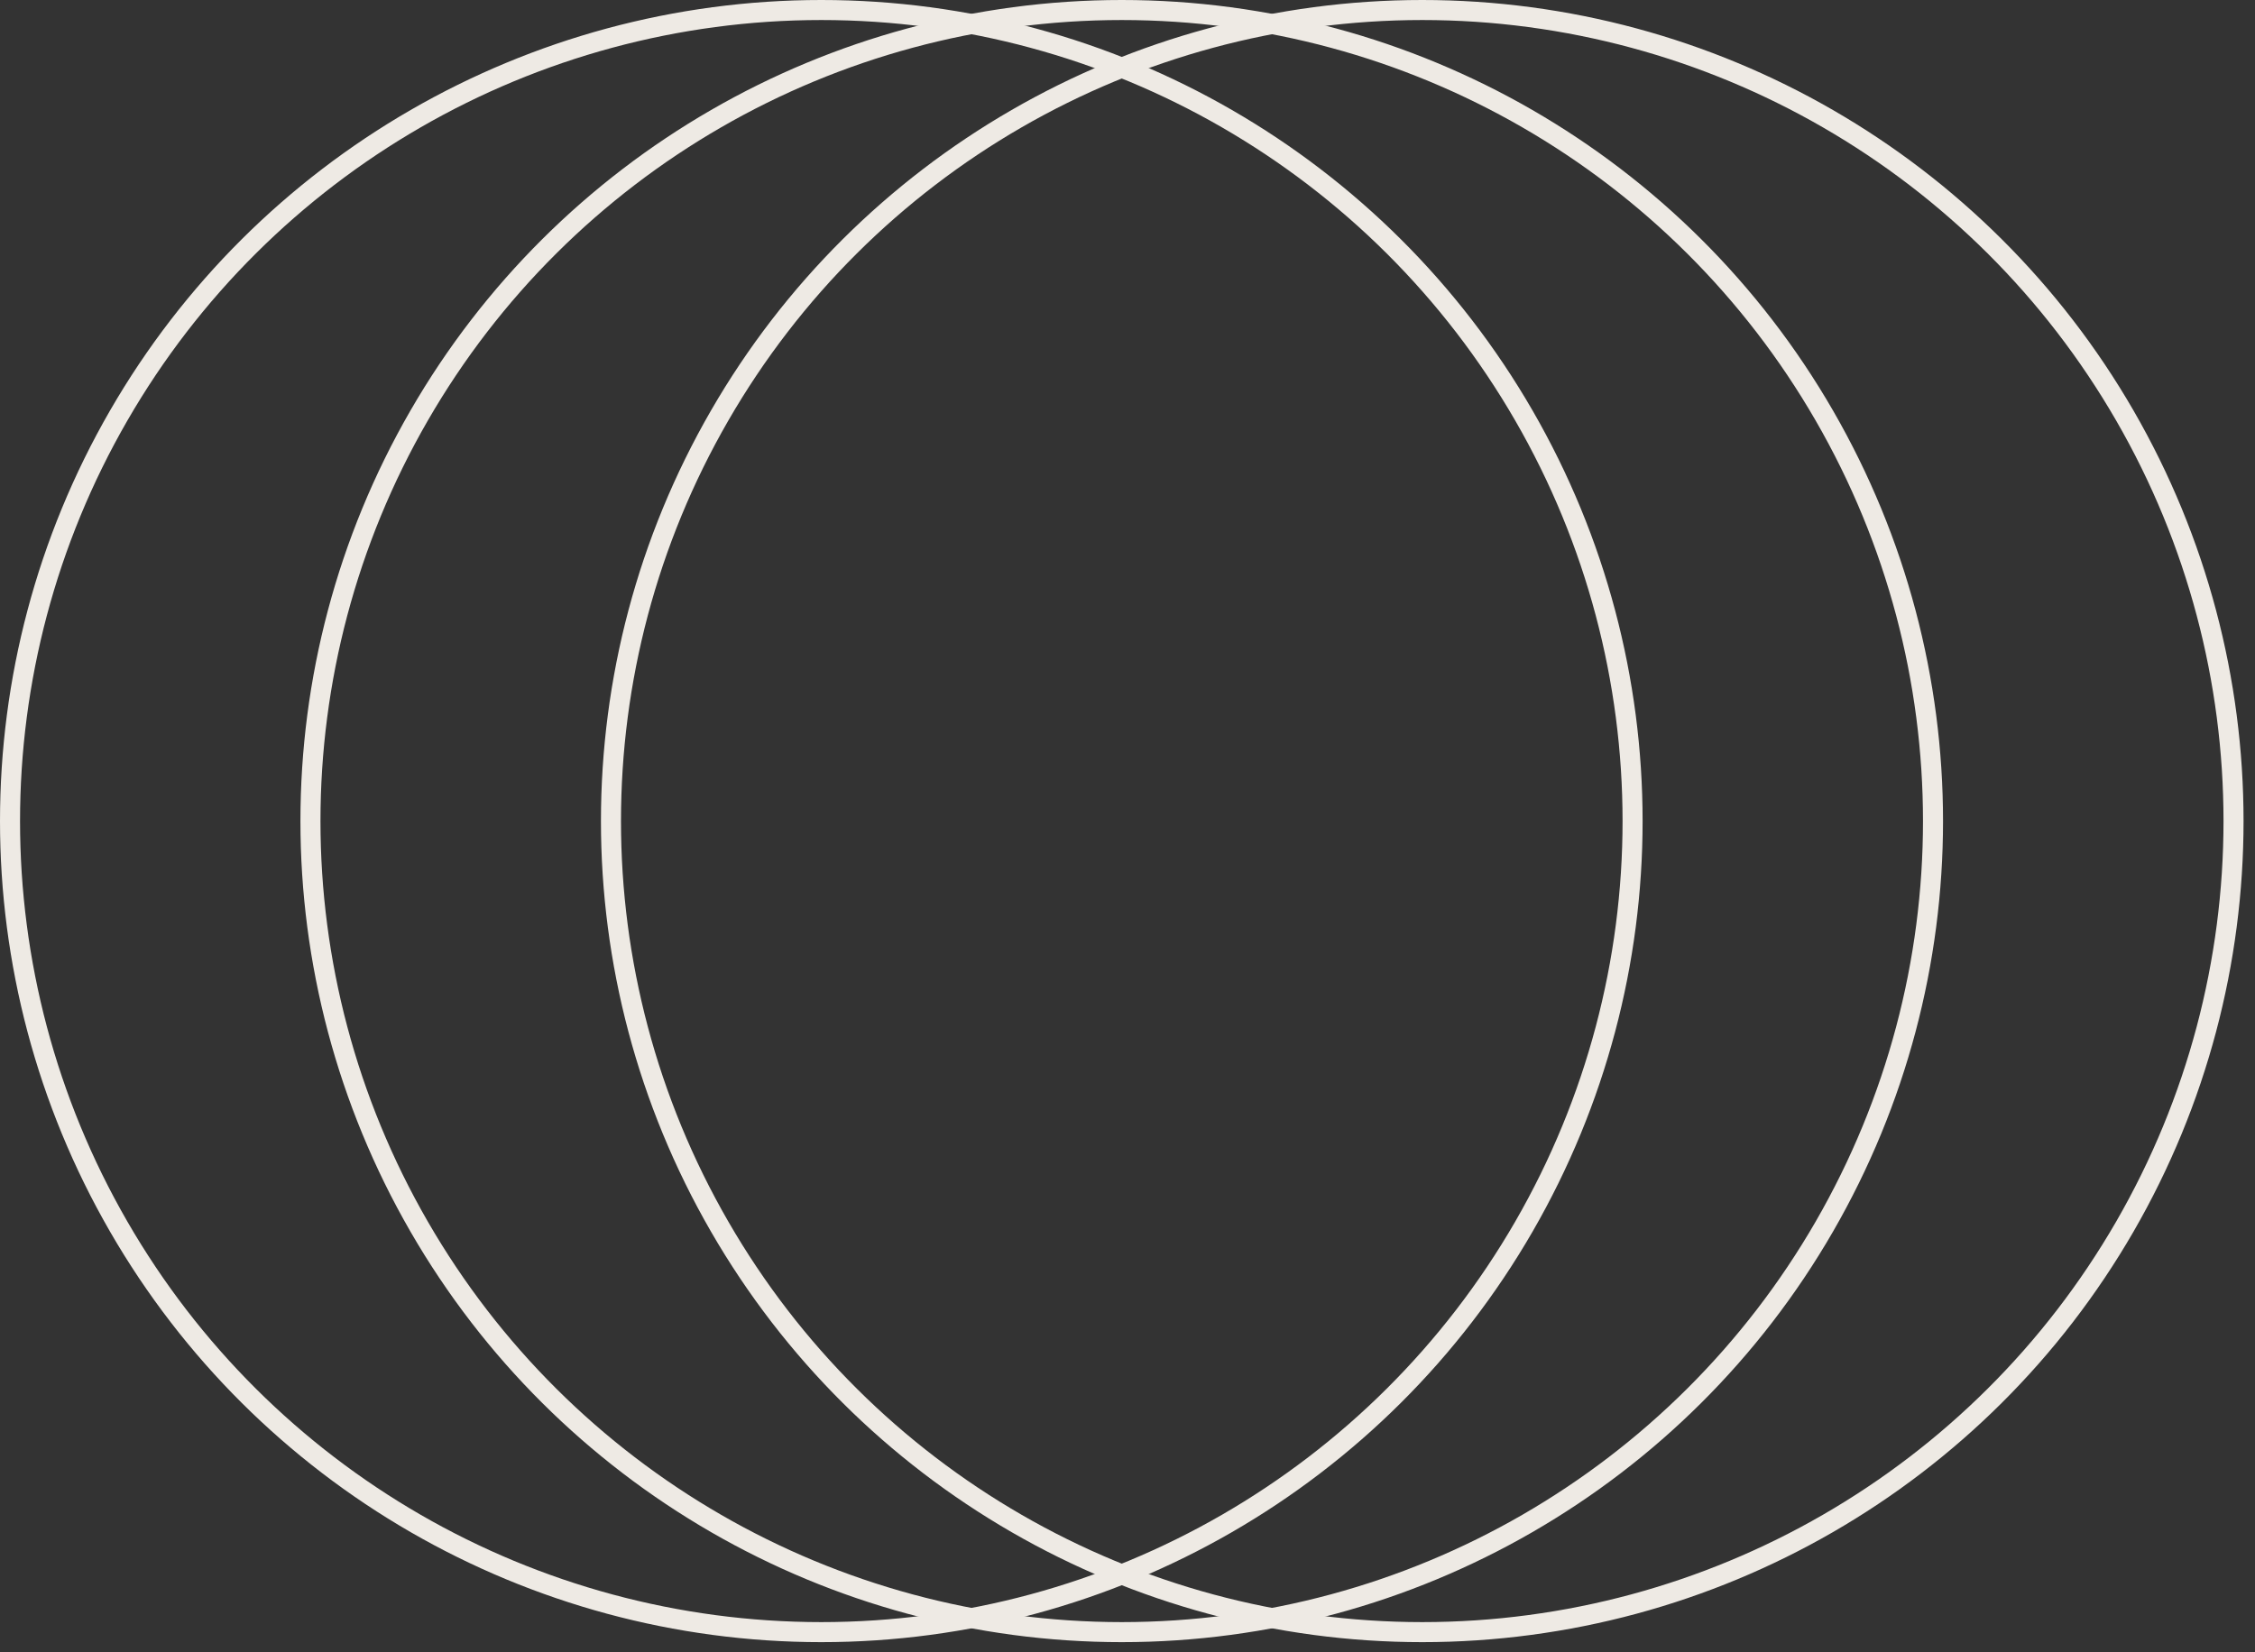 <?xml version="1.0" encoding="UTF-8"?>
<svg xmlns="http://www.w3.org/2000/svg" width="131" height="96" viewBox="0 0 131 96" fill="none">
  <rect x="0" y="0" width="131" height="96" fill="#333333" stroke="none"/>
  <circle cx="47.712" cy="47.712" r="47.13" transform="rotate(-90 47.712 47.712)" stroke="#EEEAE4" stroke-width="1.164"></circle>
  <circle cx="65.165" cy="47.712" r="47.13" transform="rotate(-90 65.165 47.712)" stroke="#EEEAE4" stroke-width="1.164"></circle>
  <circle cx="82.623" cy="47.712" r="47.13" transform="rotate(-90 82.623 47.712)" stroke="#EEEAE4" stroke-width="1.164"></circle>
</svg>
